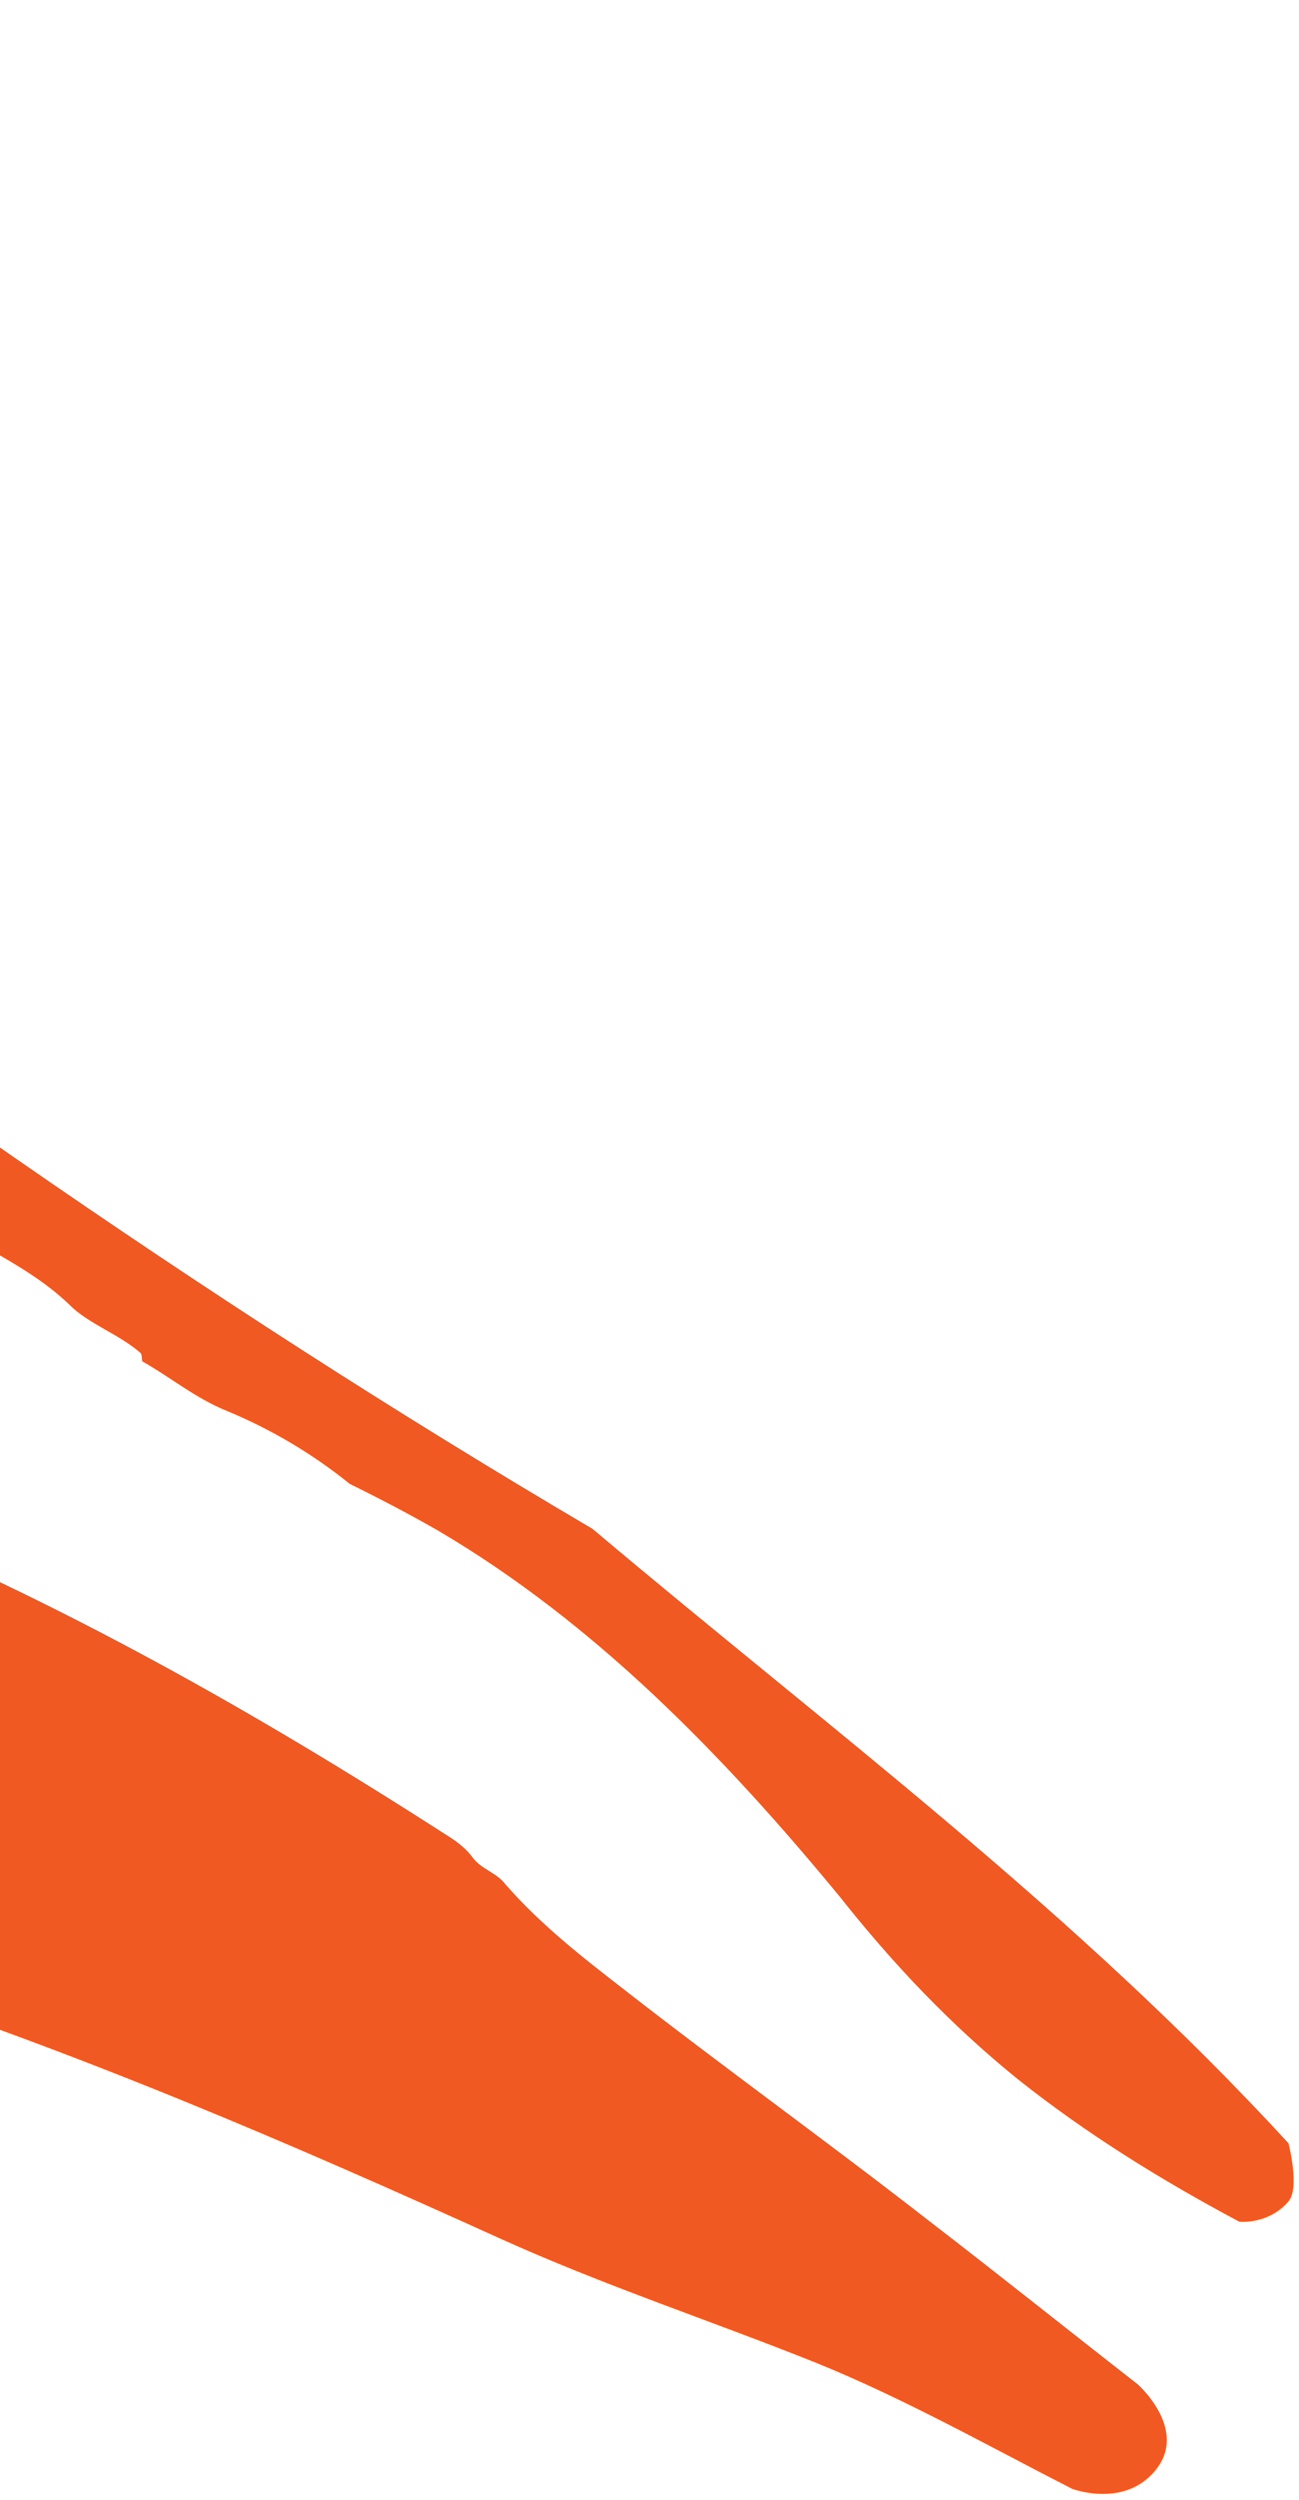 <svg fill="none" height="402" viewBox="0 0 209 402" width="209" xmlns="http://www.w3.org/2000/svg"><path clip-rule="evenodd" d="m-256.054.702c-7.414 7.963-14.06 16.668-19.396 26.59-1.331 2.452-2.692 4.885-4.066 7.311 2.906 1.347 5.924 2.579 9.039 3.741 16.604 5.946 30.487 14.649 42.049 27.848 4.936 5.574 11.784 12.842 8.389 20.631-3.932 9.436-12.401 15.037-16.689 24.25-7.461 16.646-1.25 34.425 11.114 47.134 8.894 9.543 17.39 17.348 26.151 26.312 20.86 20.515 42.214 37.869 59.864 60.339 28.808 37.895 71.356 58.617 116.54 73.554 36.592 12.03 69.04 25.925 103.401 41.514 17.002 7.684 33.473 13.05 50.921 20.022 14.342 5.816 27.756 13.397 41.216 20.274 0 0 8.613 3.28 13.613-3.22s-3.067-13.602-3.067-13.602c-11.161-8.696-22.23-17.551-33.515-26.23-16.328-12.715-32.745-24.495-49.073-37.21-6.673-5.175-13.347-10.35-19.127-16.949-1.333-1.828-3.916-2.455-5.249-4.283-1.334-1.828-3.114-2.944-4.537-3.836-30.748-19.772-61.899-37.317-96.573-51.615-24.17-9.698-47.453-16.855-70.953-27.62-9.408-4.363-18.791-8.827-27.983-13.589-.804-.238-1.637-.485-2.642-1.115-.628-.394-1.44-.028-2.199-.213-2.851-1.496-5.518-3.75-8.368-5.246-.34.078-1.021.234-1.362.312-2.641-1.364-4.968-3.697-7.662-4.512-2.277-.553-4.028-1.942-6.252-3.044-.549-.054-.811.365-1.361.312-2.355-.893-3.635-2.57-6.251-3.045-2.486-.684-4.472-3.095-6.958-3.778-2.067-.422-3.556-2.23-5.336-2.18-2.329-.003-4.29-1.524-5.283-2.729-1.228-2.227-4.185-2.623-5.674-4.431-.287-.472-.234-1.021-.312-1.362-1.752-1.389-4.106-2.282-5.858-3.672-.078-.34-.234-1.021-.312-1.361-4.131-3.173-6.873-8.097-7.888-12.522-.624-2.723-2.401-5.002-2.554-8.013l.525-.836-.837-.525c1.365-2.642-1.642-4.818-.2-7.12l.837.525c.237-1.308 2.173-.678 2.411-1.986 3.244.868 5.786-1.327 9.006-1.349 4.658.007 8.952-.799 13.48-.583 3.637.24 8.19 1.346 12.274.409.55.053 1.125.996 1.674 1.049.759.185 1.571-.181 1.886-1.149.628.393 1.124.996 1.674 1.049 4.79-.203 9.08 1.322 13.502 2.636.549.053.811-.365 1.361-.312.759.184 1.124.996 1.674 1.049 2.12-.128 3.978.163 6.07 1.474.34-.078.812-.365 1.362-.312.758.184 1.124.996 1.673 1.049l.525-.837c.968.315 1.333 1.128 3.113 1.078.681-.157 1.674 1.049 2.564 1.024 3.219-.022 5.545 2.31 8.58 3.048.89-.026 1.936.63 2.904.946.55.053.812-.366 1.362-.312.968.315 1.542 1.258 2.51 1.573.55.054.812-.365 1.362-.312.968.315 1.752 1.39 2.432 1.234 1.44.028 2.146.762 3.114 1.077.549.053.811-.365 1.361-.312.968.315 1.542 1.258 2.51 1.574.55.053.812-.366 1.361-.313 1.727.5 2.117 2.202 4.787 2.127 1.911-.259 2.667 2.254 5.546 2.311 1.439.028 2.51 1.574 4.106 2.282l1.361-.312c1.596.709 2.589 1.915 4.184 2.623.34-.078 1.021-.234 1.361-.312 2.851 1.496 5.518 3.75 8.368 5.246.34-.078.812-.365 1.361-.312 2.564 1.024 4.053 2.832 7.088 3.569 2.486.684 4.471 3.095 6.957 3.779 4.134.843 7.741 4.852 12.109 6.716.549.054 1.152-.443 1.361-.312 7.872 4.643 15.559 10.046 23.431 14.689.209.131 1.152-.443 1.23-.103 7.947 7.313 18.308 10.311 26.123 17.834 3.032 3.066 7.872 4.643 11.454 7.763.287.471.103 1.23.312 1.361 4.524 2.545 8.525 5.927 13.652 7.976 7.136 2.973 13.691 6.873 19.668 11.694 4.77 2.345 9.482 4.808 14.112 7.455 25.365 14.909 46.134 36.359 64.72 58.92 8.58 10.834 17.83 20.6 28.685 29.388 11.18 8.868 23.19 16.274 35.609 22.89 0 0 4.691.5 7.909-3.275 1.859-2.182 0-9.341 0-9.341-34.556-37.589-73.951-66.737-111.983-98.816-63.413-37.274-122.767-79.441-181.626-124.77-55.497-42.533-109.959-85.529-169.755-120.373z" fill="#f05922" fill-rule="evenodd"/></svg>